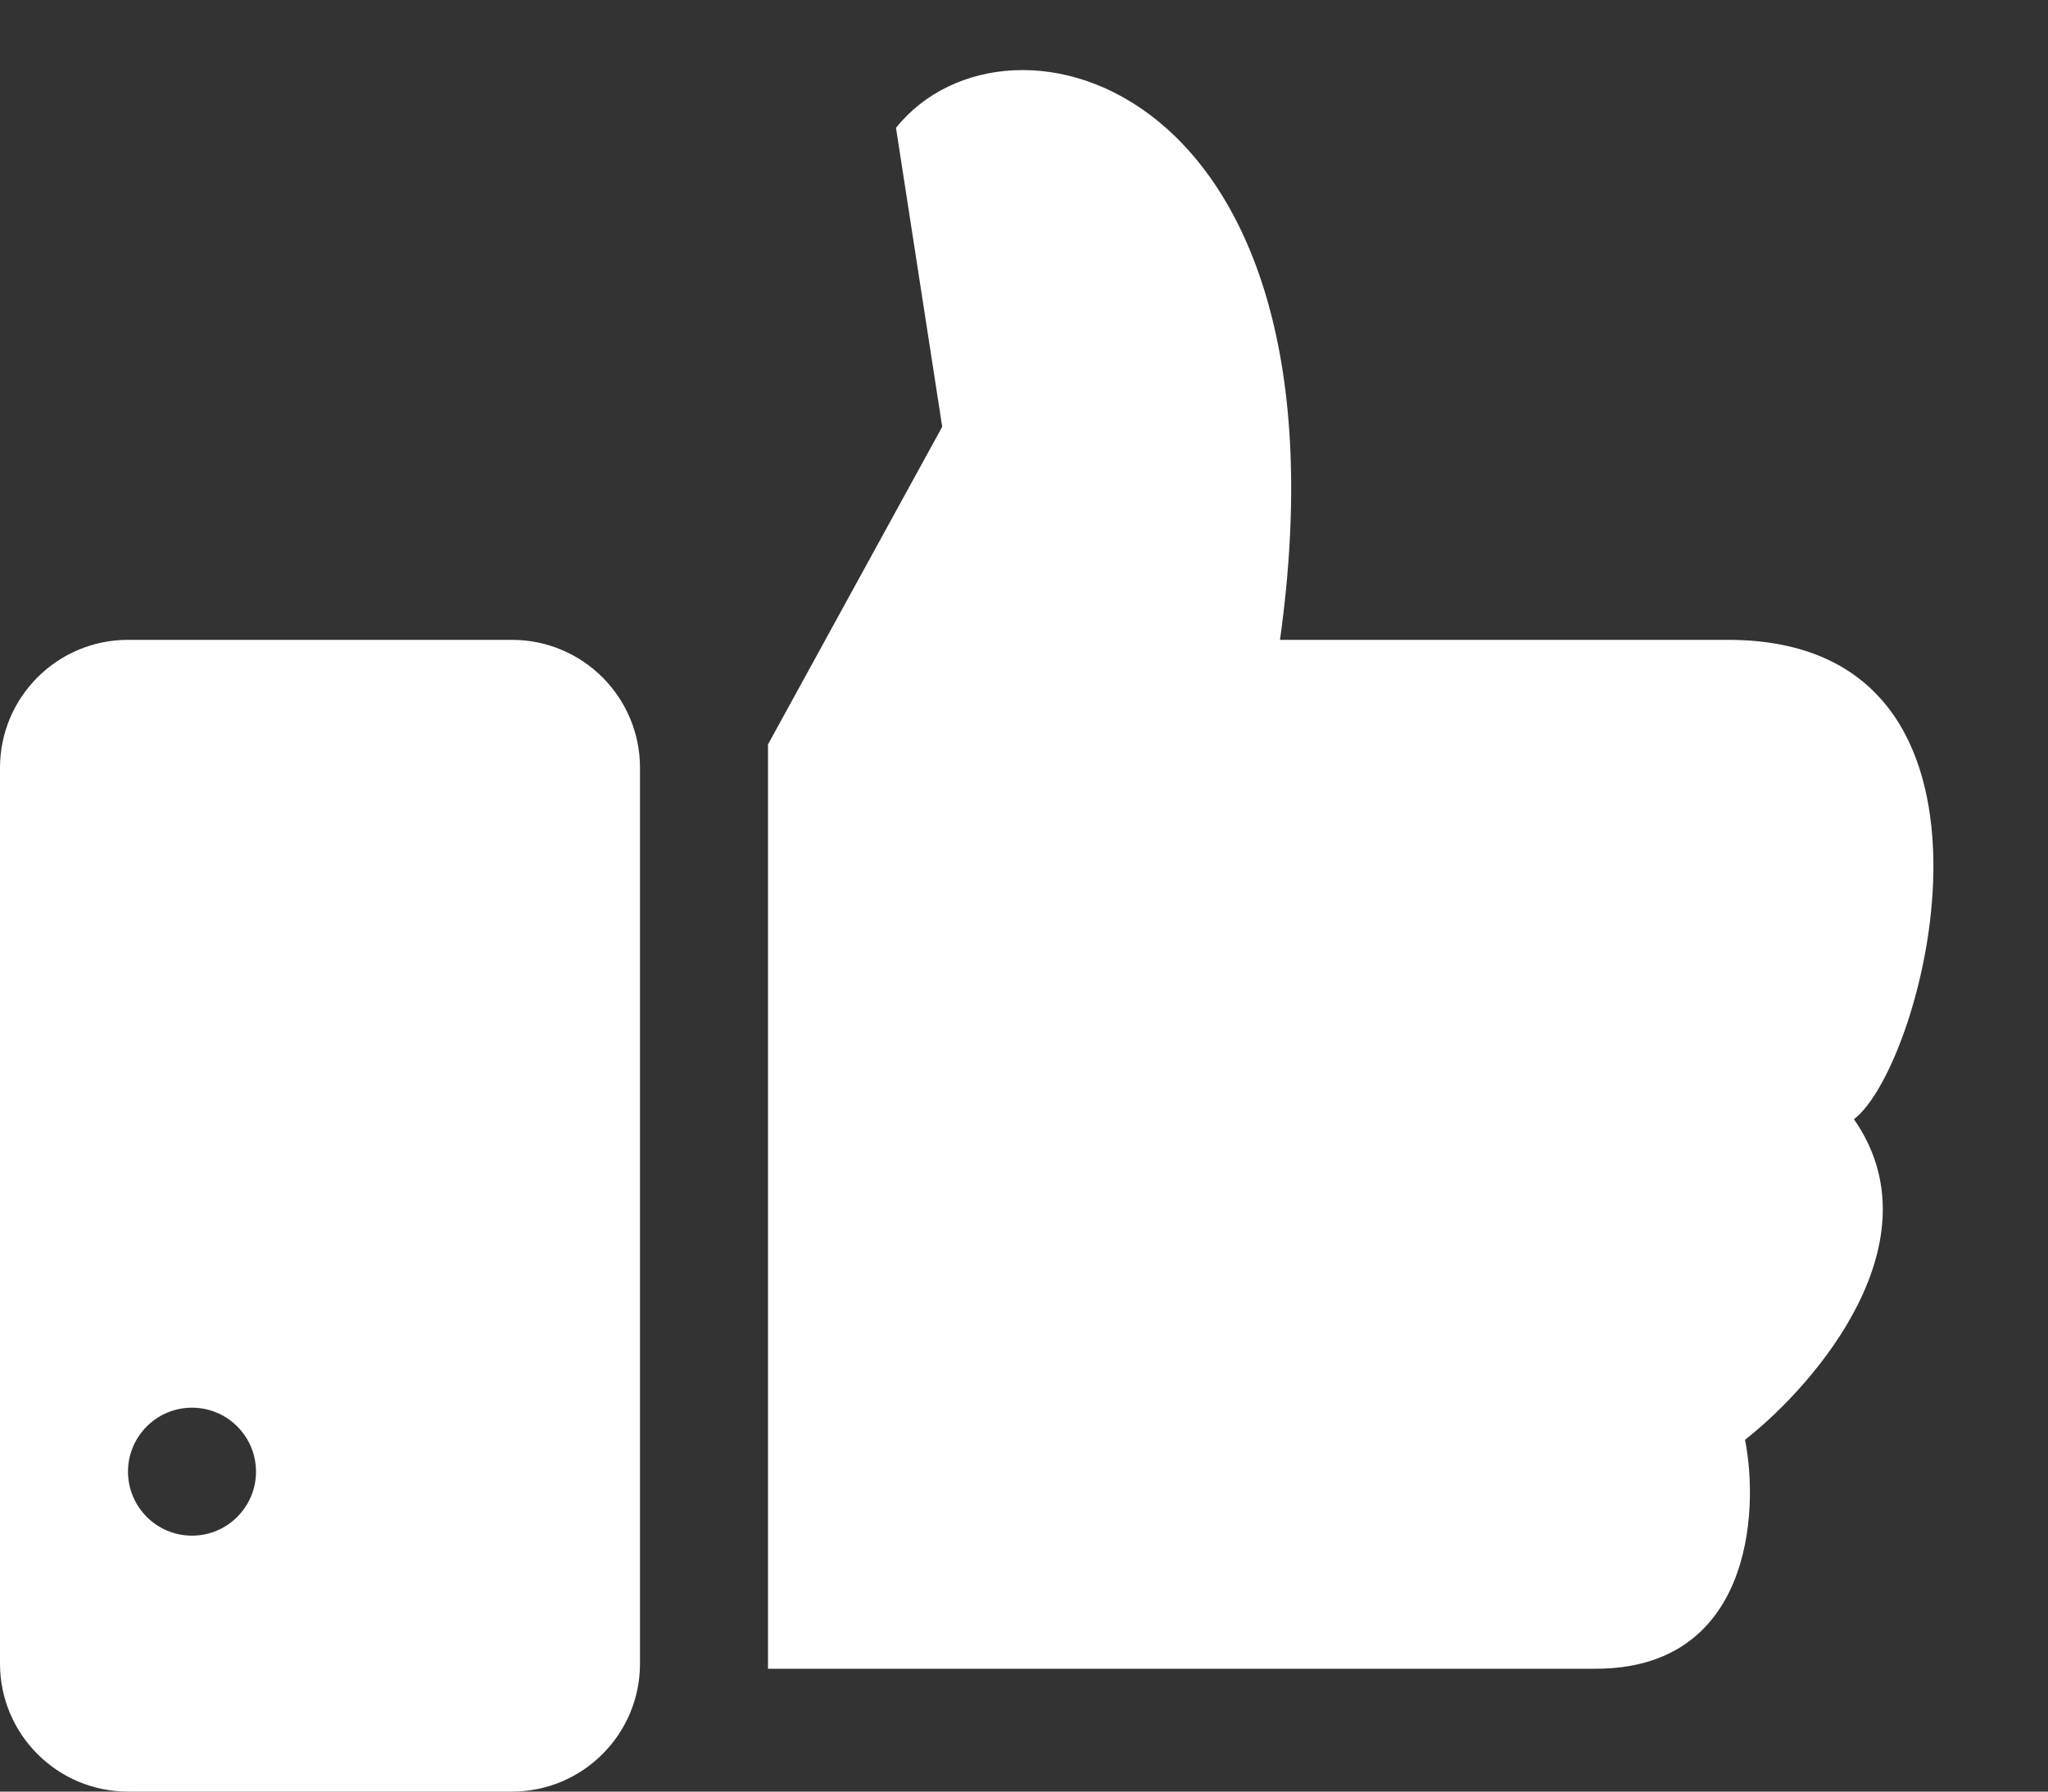 <svg width="16" height="14" viewBox="0 0 16 14" fill="none" xmlns="http://www.w3.org/2000/svg">
<rect x="0" y="0" width="16" height="14" fill="#333333" stroke="none"/>
<path fill-rule="evenodd" clip-rule="evenodd" d="M6 5.817L7.361 3.335L7 0.999C7.875 -0.096 10.608 0.64 10 5C11.462 5 11.695 5 11.92 5C12.129 5 12.33 5 13.5 5C15.907 5 15.043 8.322 14.484 8.746C15.146 9.695 14.193 10.811 13.633 11.251C13.747 11.825 13.674 13.04 12.467 13.04H6V5.817ZM0 6C0 5.448 0.448 5 1 5H4C4.552 5 5 5.448 5 6V13C5 13.552 4.552 14 4 14H1C0.448 14 0 13.552 0 13V6ZM2 11.5C2 11.776 1.776 12 1.5 12C1.224 12 1 11.776 1 11.5C1 11.224 1.224 11 1.5 11C1.776 11 2 11.224 2 11.5Z" fill="white"/>
</svg>
